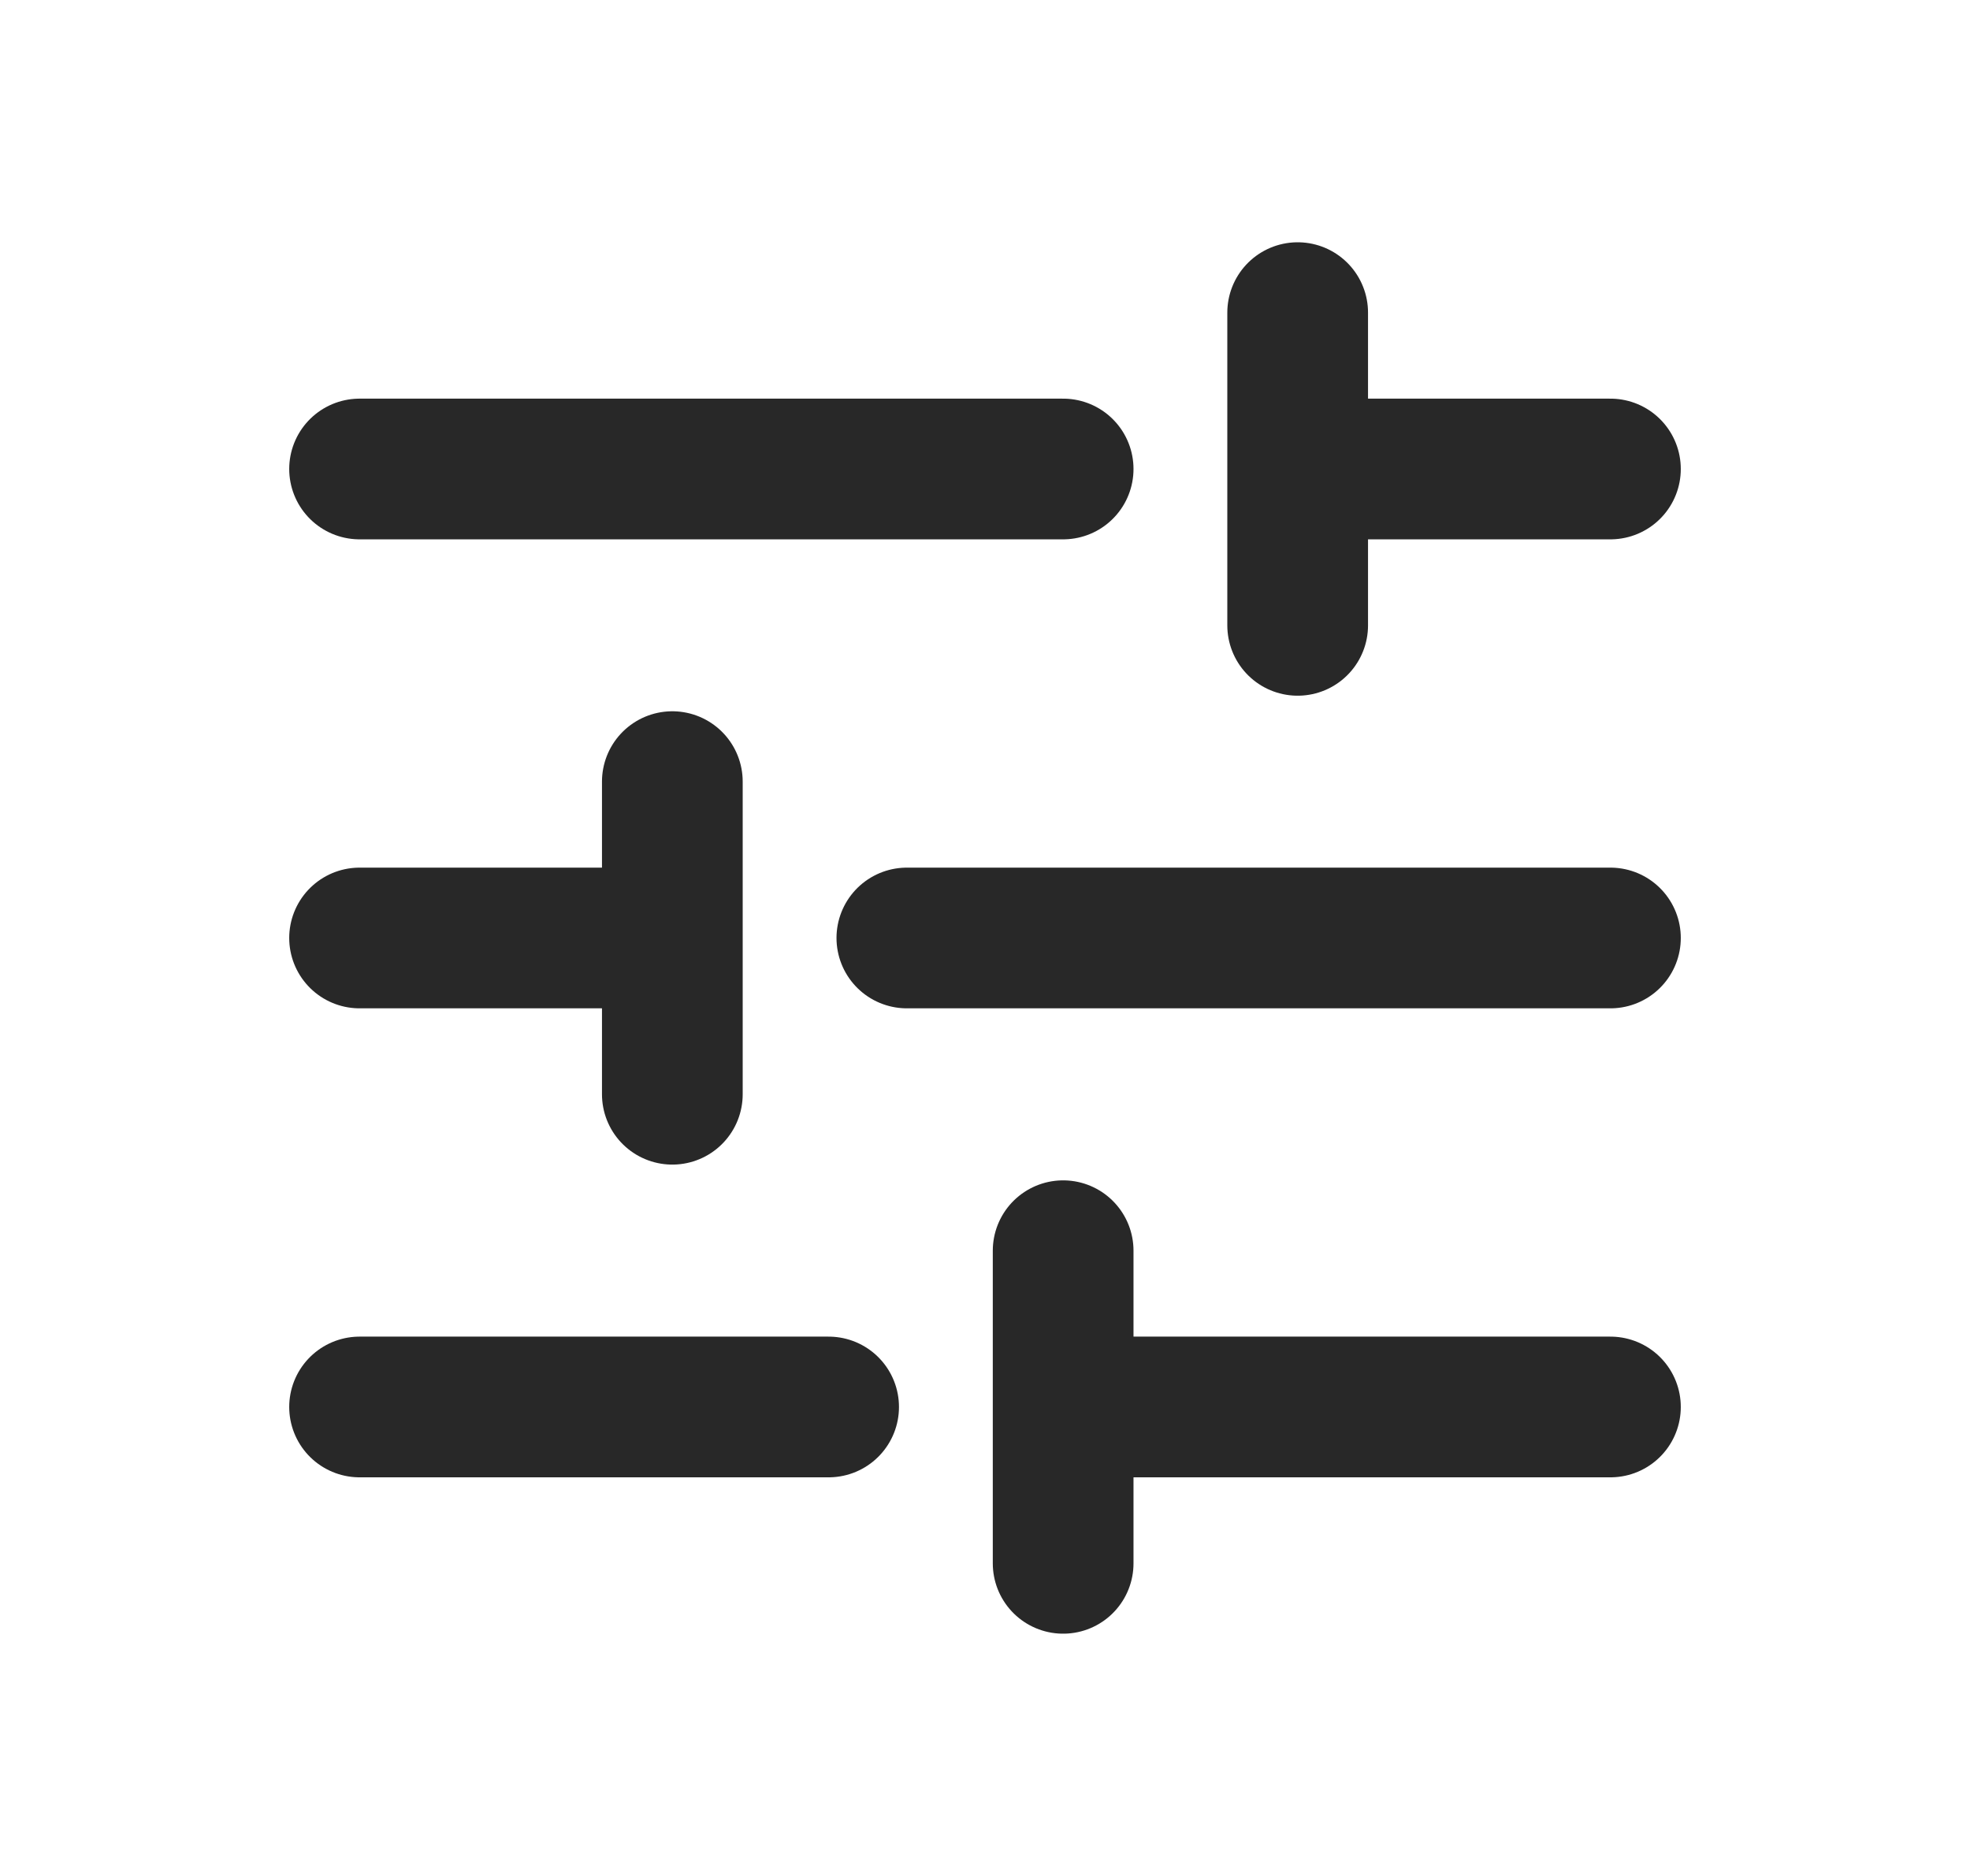 <svg xmlns="http://www.w3.org/2000/svg" width="21" height="20" viewBox="0 0 21 20" fill="none"><path d="M3.833 5C3.833 5 8.48 5 11.333 5M13.833 3.333V5M13.833 6.667V5M13.833 5H17.167" stroke="#282828" stroke-width="1.5" stroke-linecap="round" stroke-linejoin="round"></path><path d="M3.833 15C3.833 15 5.98 15 8.833 15M11.333 13.334V15M11.333 16.667V15M11.333 15H17.167" stroke="#282828" stroke-width="1.5" stroke-linecap="round" stroke-linejoin="round"></path><path d="M17.167 10C17.167 10 12.52 10 9.667 10M7.167 11.666L7.167 10M7.167 8.333L7.167 10M7.167 10L3.833 10" stroke="#282828" stroke-width="1.5" stroke-linecap="round" stroke-linejoin="round"></path></svg>